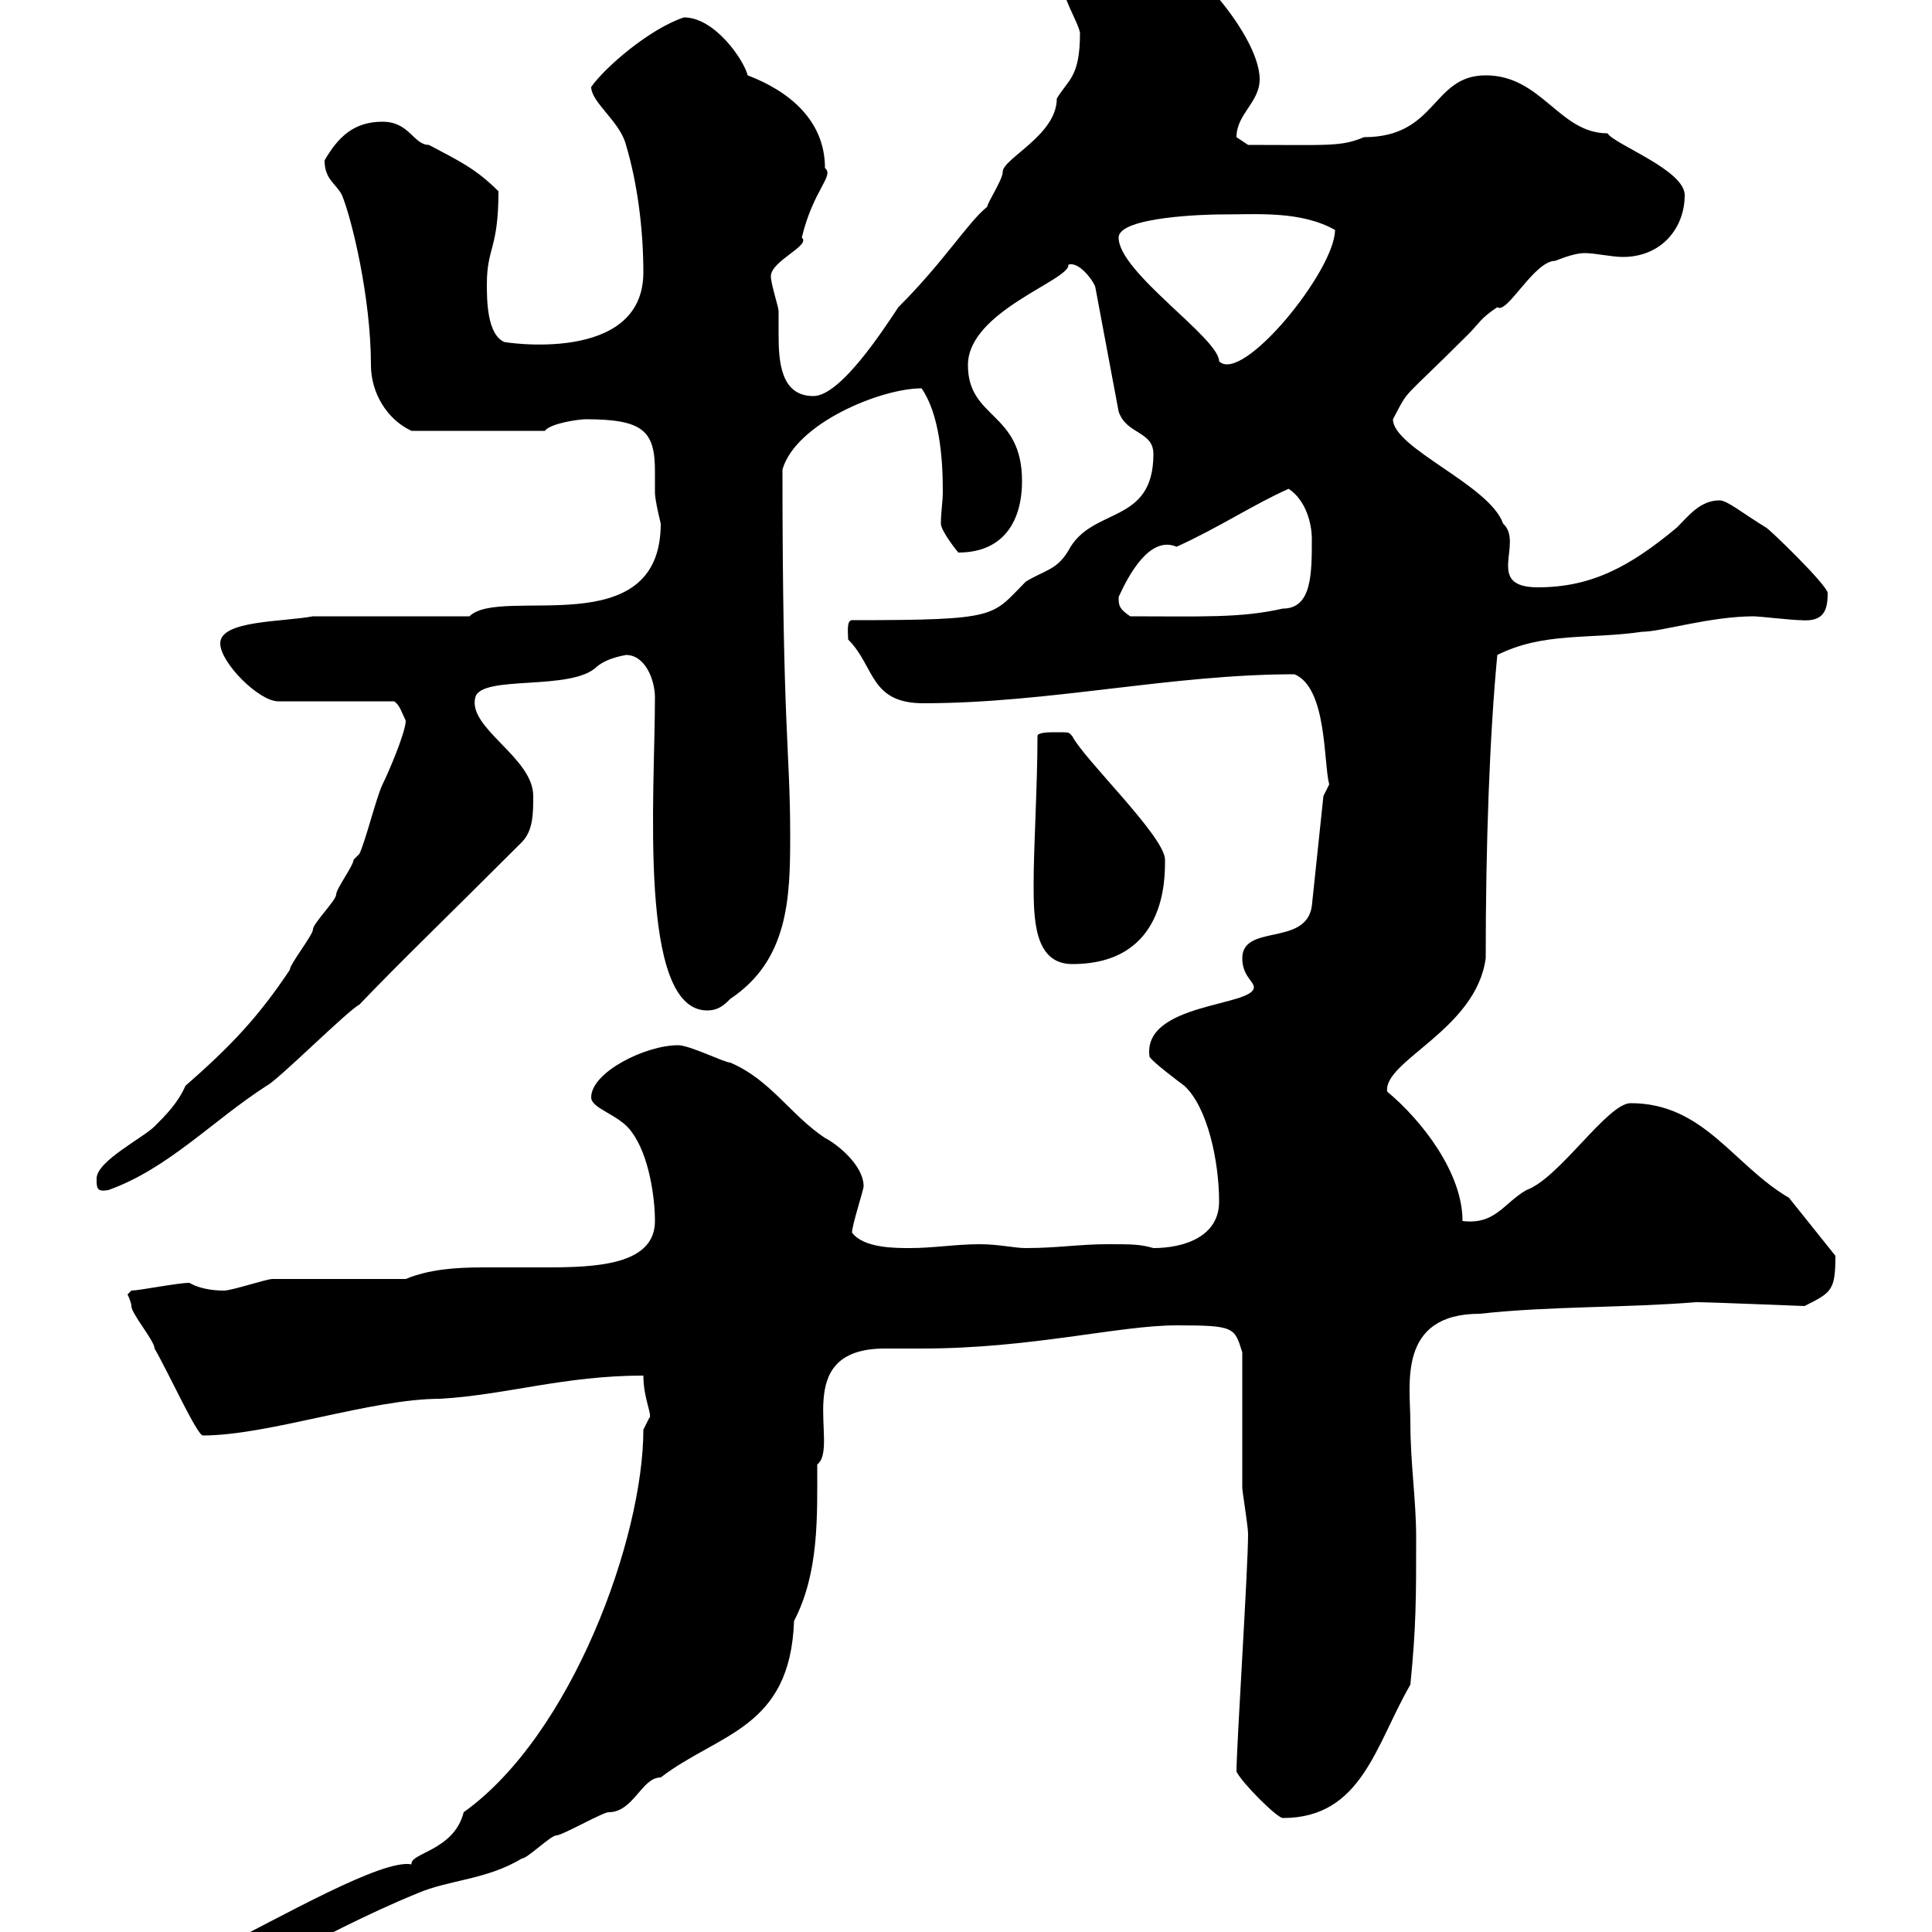 <svg xmlns="http://www.w3.org/2000/svg" xmlns:xlink="http://www.w3.org/1999/xlink" width="300" height="300"><path d="M33 303C31.20 303 22.20 306.60 22.20 309.30C22.50 311.10 40.80 304.80 40.80 304.80C41.40 304.80 42 304.80 42.30 304.80C49.50 301.20 56.70 297.30 64.80 294C69.60 291.90 75.60 291.90 81 288.60C81.90 288.60 85.50 285 86.40 285C87.30 285 93.60 281.40 94.50 281.40C98.40 281.40 99.60 276 102.60 276C111.60 269.10 122.70 268.50 123.30 251.70C127.20 244.20 126.90 235.50 126.90 227.40C130.50 224.70 122.40 209.40 137.40 209.40C139.20 209.40 141.30 209.40 143.10 209.40C160.20 209.40 173.70 205.80 182.70 205.80C191.70 205.80 191.70 206.10 192.90 210C192.90 213 192.90 228 192.90 231C192.90 231.60 193.80 237 193.80 238.20C193.80 243.60 192 271.20 192 275.10C192.90 276.90 198.30 282.30 199.20 282.30C211.50 282.30 213.60 270.90 219 261.60C219.90 252.60 219.90 248.10 219.90 238.80C219.90 232.80 219 227.40 219 220.80C219 215.10 216.90 204 229.80 204C240.60 202.80 252.30 203.10 263.40 202.20C265.50 202.20 279.90 202.80 280.20 202.80C284.40 200.70 285 200.40 285 195L277.80 186C269.10 180.90 264.60 171.30 253.20 171.30C249.60 171.30 242.10 183 237 184.80C233.40 186.90 232.20 190.20 227.10 189.60C227.10 182.10 220.80 174 215.40 169.50C214.80 164.70 229.20 159.90 230.70 148.80C230.70 131.10 231.30 114.30 232.50 101.70C239.70 98.10 246.90 99.30 255 98.10C258 98.10 265.50 95.70 272.40 95.70C273 95.70 278.40 96.30 279.60 96.30C283.20 96.60 283.80 94.80 283.80 92.10C283.80 90.90 274.50 81.90 274.20 81.90C270.30 79.50 268.20 77.70 267 77.70C264 77.70 262.20 80.10 260.40 81.90C253.20 87.90 247.20 91.20 238.80 91.20C230.40 91.20 236.70 84.30 233.40 81.30C231.30 75.30 216.30 69.60 216.30 65.10C219 60 217.20 62.70 228 51.90C229.80 50.10 229.80 49.50 232.50 47.70C234 48.90 238.20 40.50 241.50 40.50C243 39.90 244.80 39.30 246 39.30C247.80 39.30 250.20 39.90 252 39.90C258 39.90 261.60 35.40 261.60 30.30C261.60 26.40 250.80 22.50 249.60 20.70C242.10 20.70 239.40 11.70 230.70 11.70C222.30 11.70 223.20 21.30 211.80 21.30C208.20 22.80 206.40 22.50 193.80 22.50C193.80 22.50 192 21.30 192 21.30C192 17.70 195.60 15.90 195.60 12.30C195.60 5.10 182.70-9.30 176.70-9.30C171.60-9.30 164.70-8.40 164.70-3.90C164.70-0.60 167.40 3.30 167.70 5.10C167.70 12 165.90 12.30 164.10 15.30C164.10 21 155.70 24.60 155.70 26.70C155.70 27.90 153.30 31.50 153.30 32.10C150.30 34.50 146.70 40.50 139.50 47.70C137.10 51.30 130.50 61.50 126.30 61.50C121.20 61.50 120.90 56.10 120.90 51.90C120.90 50.70 120.90 49.50 120.90 48.30C120.90 47.70 119.70 44.10 119.70 42.90C119.70 40.50 126 38.10 124.50 36.90C126.30 29.40 129.60 27.30 128.10 26.10C128.10 18.60 122.40 14.10 116.10 11.70C115.50 9.30 111 2.70 106.20 2.70C100.80 4.50 93.90 10.50 91.80 13.50C91.80 15.90 96.30 18.90 97.20 22.50C99 28.50 99.90 35.70 99.90 42.30C99.90 56.70 78 53.10 78.30 53.10C75.60 51.90 75.60 46.50 75.60 44.10C75.60 38.40 77.40 38.70 77.40 29.70C73.80 26.10 71.10 24.90 66.60 22.50C64.20 22.50 63.60 18.90 59.40 18.90C54.90 18.90 52.50 21.30 50.40 24.90C50.40 27.90 52.20 28.50 53.10 30.30C54.60 33.90 57.60 46.20 57.60 56.70C57.60 60.90 60 65.10 63.90 66.90L84.60 66.90C85.50 65.70 90 65.10 90.90 65.10C99.90 65.10 101.70 66.90 101.70 73.20C101.70 74.40 101.70 75.30 101.70 76.50C101.70 77.70 102.60 81.30 102.60 81.30C102.60 100.20 77.70 90.90 72.90 95.70L48.60 95.70C43.80 96.60 34.20 96.30 34.20 99.90C34.20 102.90 40.20 108.90 43.20 108.90L61.20 108.90C62.10 109.50 62.40 110.70 63 111.90C63 113.70 60.30 120 59.40 121.80C58.50 123.60 56.70 130.80 55.80 132.60C55.80 132.60 54.90 133.50 54.90 133.50C54.90 134.40 52.20 138 52.20 138.90C52.20 139.80 48.60 143.40 48.60 144.30C48.60 145.20 45 149.70 45 150.60C40.20 157.80 36 162.30 28.80 168.60C27.60 171.30 25.80 173.10 24 174.90C22.20 176.70 15 180.30 15 183C15 184.50 15 185.10 16.80 184.80C26.10 181.50 33 174 41.40 168.60C43.20 167.70 54 156.90 55.80 156C62.40 149.10 68.70 143.10 81 130.80C82.80 129 82.80 126.30 82.80 123.60C82.80 117.60 72.60 113.10 73.80 108.30C74.70 104.70 88.80 107.40 92.70 103.50C94.50 102 97.50 101.70 97.20 101.70C100.20 101.70 101.70 105.60 101.70 108.30C101.70 123.30 99 156.90 109.80 156.90C111.60 156.90 112.50 156 113.40 155.10C122.40 149.10 122.70 139.50 122.70 129.90C122.70 116.10 121.50 114 121.50 72.90C123.60 65.70 136.80 60.30 143.10 60.30C145.80 64.20 146.40 70.80 146.40 76.20C146.40 78 146.10 79.50 146.10 81.30C146.10 82.50 148.80 85.80 148.80 85.80C156 85.80 158.70 80.70 158.70 74.70C158.70 63.90 150.30 65.10 150.30 56.70C150.30 48.30 166.20 43.50 165.90 41.10C167.70 40.50 170.10 44.10 170.10 44.70L173.70 63.90C174.90 67.50 179.10 66.90 179.10 70.50C179.10 81.60 169.50 78.60 165.90 85.50C164.10 88.50 162.30 88.50 159.30 90.30C153.90 95.70 155.40 96.30 132.30 96.30C131.40 96.30 131.70 98.40 131.70 99.30C135.90 103.50 135 109.20 143.40 109.20C162.90 109.20 181.80 104.70 201 104.70C206.10 106.80 205.50 118.50 206.40 121.80L205.50 123.60L203.70 140.70C202.80 147 192.90 143.40 192.90 148.80C192.90 151.50 194.70 152.40 194.70 153.30C194.70 156.30 177.30 155.70 178.50 164.10C179.10 165 182.70 167.70 183.90 168.60C187.50 171.90 189.30 180.30 189.30 186.60C189.30 192 183.90 193.80 179.10 193.80C177 193.20 175.80 193.20 171.90 193.20C167.70 193.20 164.10 193.80 159.30 193.80C157.50 193.80 155.10 193.20 152.10 193.20C148.50 193.20 144.90 193.80 141.30 193.80C138.90 193.80 134.10 193.80 132.30 191.40C132.30 190.20 134.10 184.80 134.10 184.20C134.10 180.90 129.90 177.60 128.10 176.70C122.70 173.10 119.70 167.70 113.40 165C112.50 165 107.10 162.30 105.30 162.30C100.20 162.30 91.80 166.50 91.80 170.40C91.80 172.20 96.30 173.10 98.10 175.80C100.80 179.40 101.70 186 101.70 189.60C101.70 196.50 92.40 196.80 84.60 196.80C81.30 196.80 78 196.80 75 196.80C70.80 196.80 66.60 197.10 63 198.60L42.30 198.60C41.40 198.60 36 200.40 34.80 200.40C34.20 200.40 31.50 200.40 29.40 199.20C27.60 199.20 21.60 200.40 20.40 200.40C20.40 200.40 19.80 201 19.80 201C19.80 201 20.40 202.20 20.40 202.80C20.40 204 24 208.20 24 209.40C26.10 213 30.60 222.90 31.50 222.90C41.70 222.90 57.60 217.20 68.40 217.20C78.60 216.60 87.60 213.60 99.90 213.60C99.90 217.20 101.40 219.90 100.80 220.20C100.80 220.20 99.90 222 99.90 222C99.90 238.80 88.80 269.40 72 281.40C70.50 287.40 63.60 287.70 63.90 289.50C59.40 288.60 43.80 297.60 33 303ZM160.50 137.10C160.50 142.50 160.50 149.70 166.50 149.70C181.20 149.70 180.90 136.20 180.90 133.50C180.90 129.90 168.30 117.90 166.50 114.30C165.90 113.70 166.20 113.70 164.10 113.70C162.90 113.70 161.10 113.70 161.10 114.30C161.10 121.80 160.50 131.70 160.50 137.10ZM173.70 92.70C175.20 89.40 178.50 83.10 182.70 84.90C189.30 81.90 194.70 78.30 200.10 75.90C202.80 77.70 203.70 81.30 203.70 83.70C203.70 89.10 203.70 94.50 199.20 94.50C192.60 96 186.60 95.70 175.50 95.70C173.70 94.50 173.70 93.90 173.70 92.70ZM173.70 36.90C173.70 33.60 187.80 33.30 189.30 33.30C195.30 33.30 201.90 32.70 207.30 35.70C207.30 42 192.90 59.70 189.30 56.10C189.30 52.50 173.70 42.30 173.70 36.90Z"/></svg>